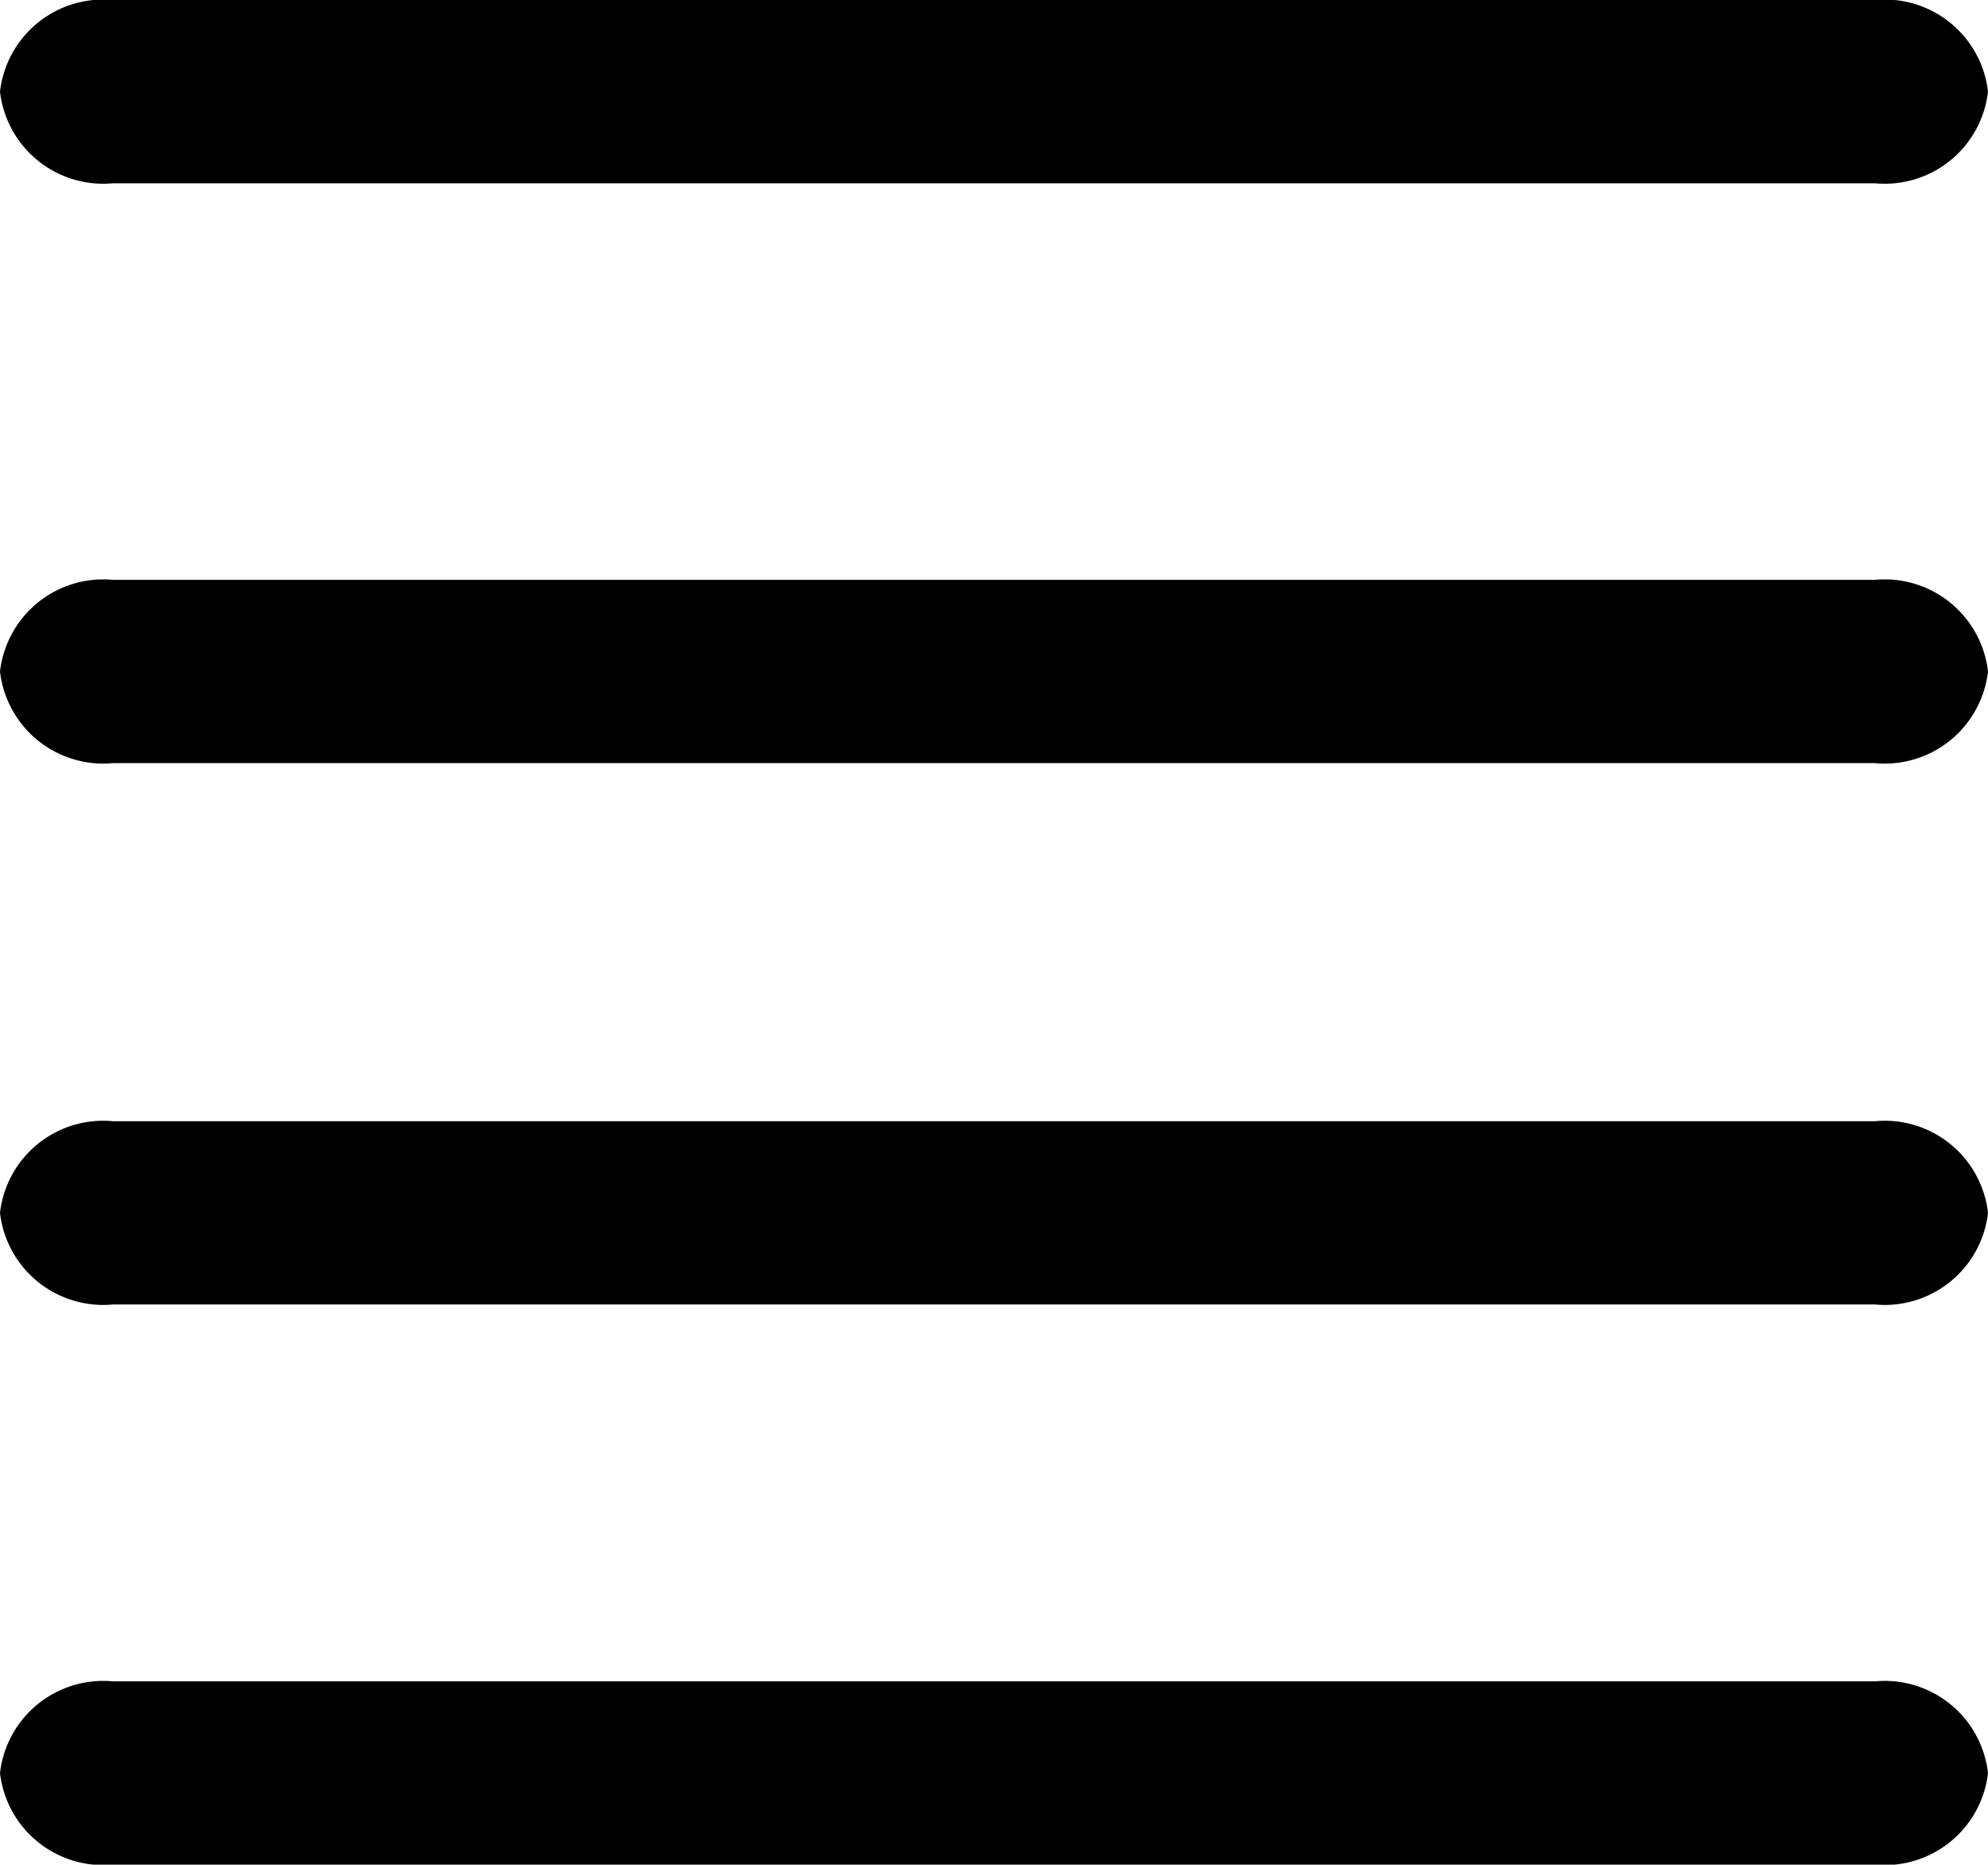 <svg xmlns="http://www.w3.org/2000/svg" viewBox="0 0 11 10.316"><title>Ресурс 37</title><g id="Слой_2" data-name="Слой 2"><g id="Слой_1-2" data-name="Слой 1"><path d="M.625,1.014h9.75A.575.575,0,0,0,11,.507.575.575,0,0,0,10.375,0H.625A.575.575,0,0,0,0,.507.575.575,0,0,0,.625,1.014Z"/><path d="M10.375,3.208H.625A.575.575,0,0,0,0,3.715a.575.575,0,0,0,.625.507h9.75A.575.575,0,0,0,11,3.715.575.575,0,0,0,10.375,3.208Z"/><path d="M10.375,6.203H.625A.575.575,0,0,0,0,6.71a.575.575,0,0,0,.625.507h9.75A.575.575,0,0,0,11,6.71.575.575,0,0,0,10.375,6.203Z"/><path d="M10.375,9.302H.625A.575.575,0,0,0,0,9.809a.575.575,0,0,0,.625.507h9.75A.575.575,0,0,0,11,9.809.575.575,0,0,0,10.375,9.302Z"/></g></g></svg>